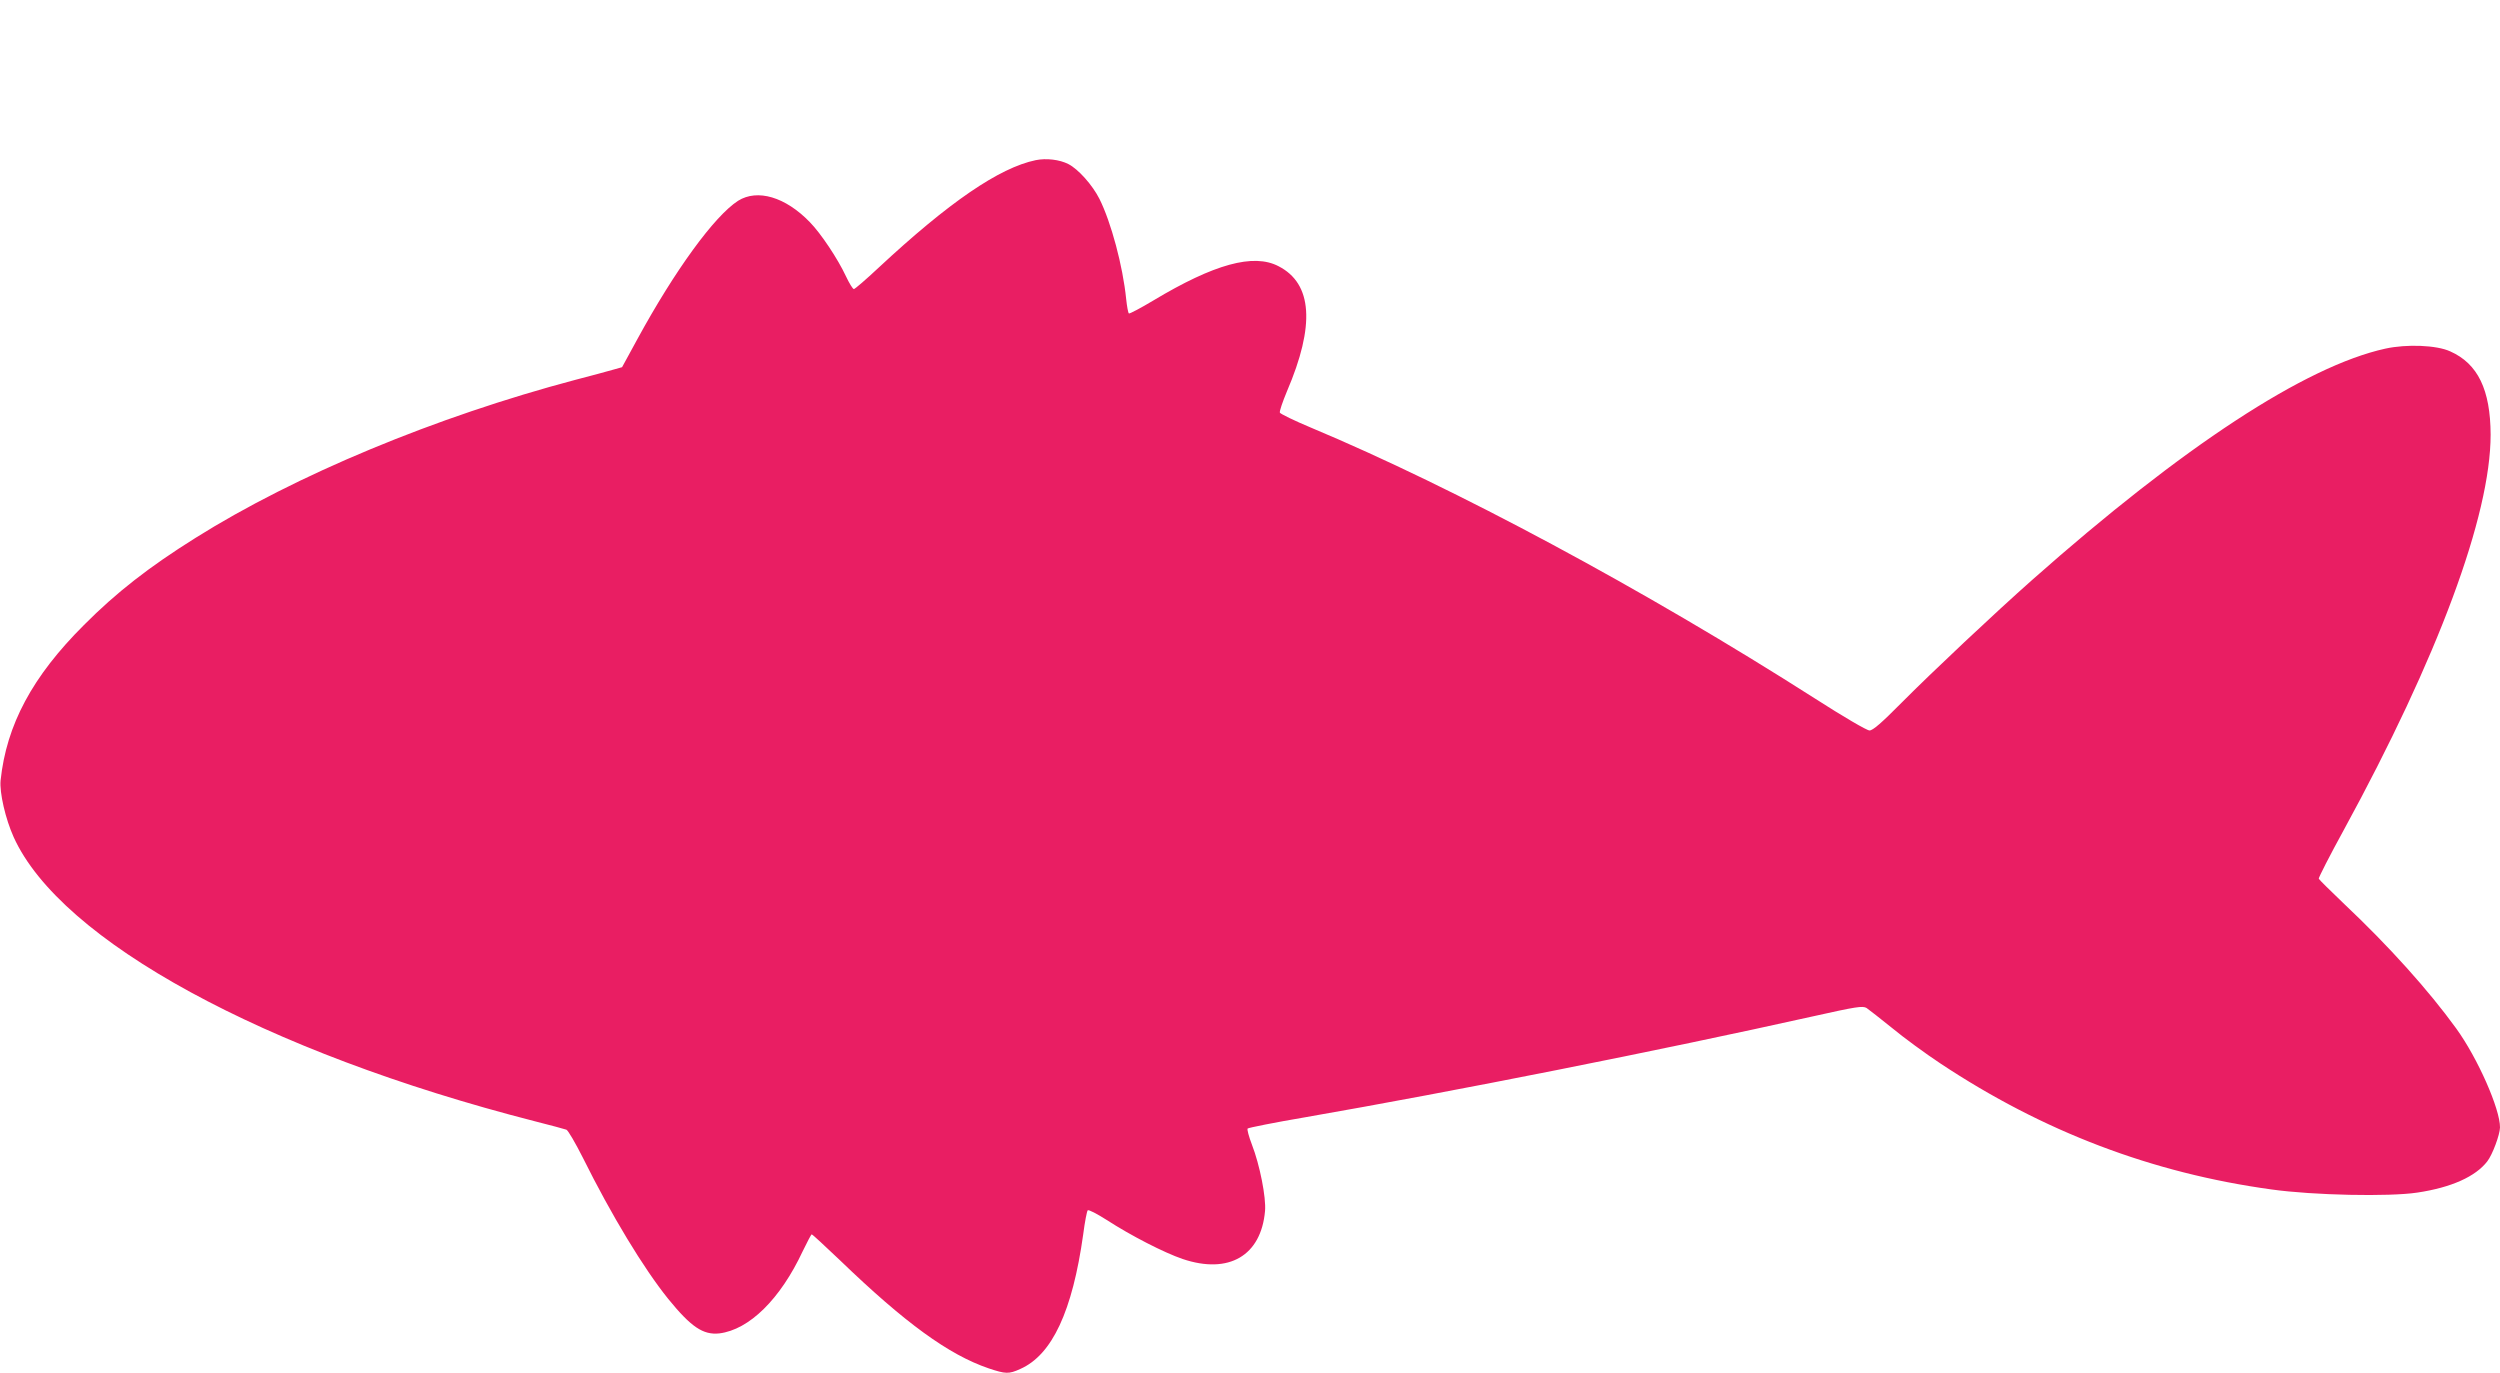 <?xml version="1.0" standalone="no"?>
<!DOCTYPE svg PUBLIC "-//W3C//DTD SVG 20010904//EN"
 "http://www.w3.org/TR/2001/REC-SVG-20010904/DTD/svg10.dtd">
<svg version="1.0" xmlns="http://www.w3.org/2000/svg"
 width="1280pt" height="703pt" viewBox="0 0 1280 703"
 preserveAspectRatio="xMidYMid meet">
<g transform="translate(0,703) scale(0.1,-0.1)"
fill="#e91e63" stroke="none">
<path d="M5303 6210 c-187 -39 -444 -215 -805 -551 -64 -60 -121 -109 -126
-109 -6 0 -24 30 -41 66 -41 88 -128 219 -185 277 -125 129 -268 171 -367 109
-121 -78 -323 -355 -516 -709 l-78 -143 -50 -14 c-27 -8 -113 -31 -190 -51
-713 -189 -1431 -487 -1944 -809 -238 -149 -406 -280 -571 -446 -264 -263
-397 -511 -427 -796 -6 -62 25 -197 67 -290 240 -531 1284 -1100 2665 -1454
83 -21 157 -41 165 -44 9 -4 46 -68 84 -143 147 -296 312 -568 437 -723 117
-144 179 -186 262 -177 153 19 312 175 427 421 23 47 43 86 46 86 4 0 67 -59
143 -131 335 -323 558 -485 763 -555 87 -29 103 -30 162 -3 163 72 267 296
322 689 8 63 19 119 23 123 5 5 48 -18 97 -49 125 -81 295 -168 389 -200 237
-80 402 17 422 246 6 69 -27 236 -67 339 -16 42 -26 79 -22 83 4 4 138 31 297
58 759 132 1811 341 2596 516 224 50 256 55 276 43 12 -8 70 -54 130 -102 59
-49 171 -131 248 -182 526 -349 1084 -561 1695 -645 214 -30 603 -38 747 -16
174 26 298 82 358 160 27 35 64 136 65 173 1 94 -114 355 -224 507 -141 195
-346 423 -573 637 -70 67 -129 125 -131 130 -2 4 56 118 129 251 481 881 751
1608 751 2023 -1 229 -65 363 -207 426 -69 32 -223 38 -332 14 -409 -90 -1036
-500 -1808 -1184 -192 -170 -511 -470 -670 -630 -101 -102 -146 -141 -163
-141 -14 0 -135 71 -280 164 -876 559 -1843 1078 -2581 1387 -84 35 -155 70
-158 76 -3 7 14 56 36 109 145 338 131 552 -43 641 -128 67 -330 11 -640 -175
-65 -39 -122 -69 -126 -67 -4 3 -10 36 -14 74 -17 169 -77 393 -137 513 -36
71 -108 152 -159 178 -45 23 -113 31 -167 20z"/>
</g>
</svg>
